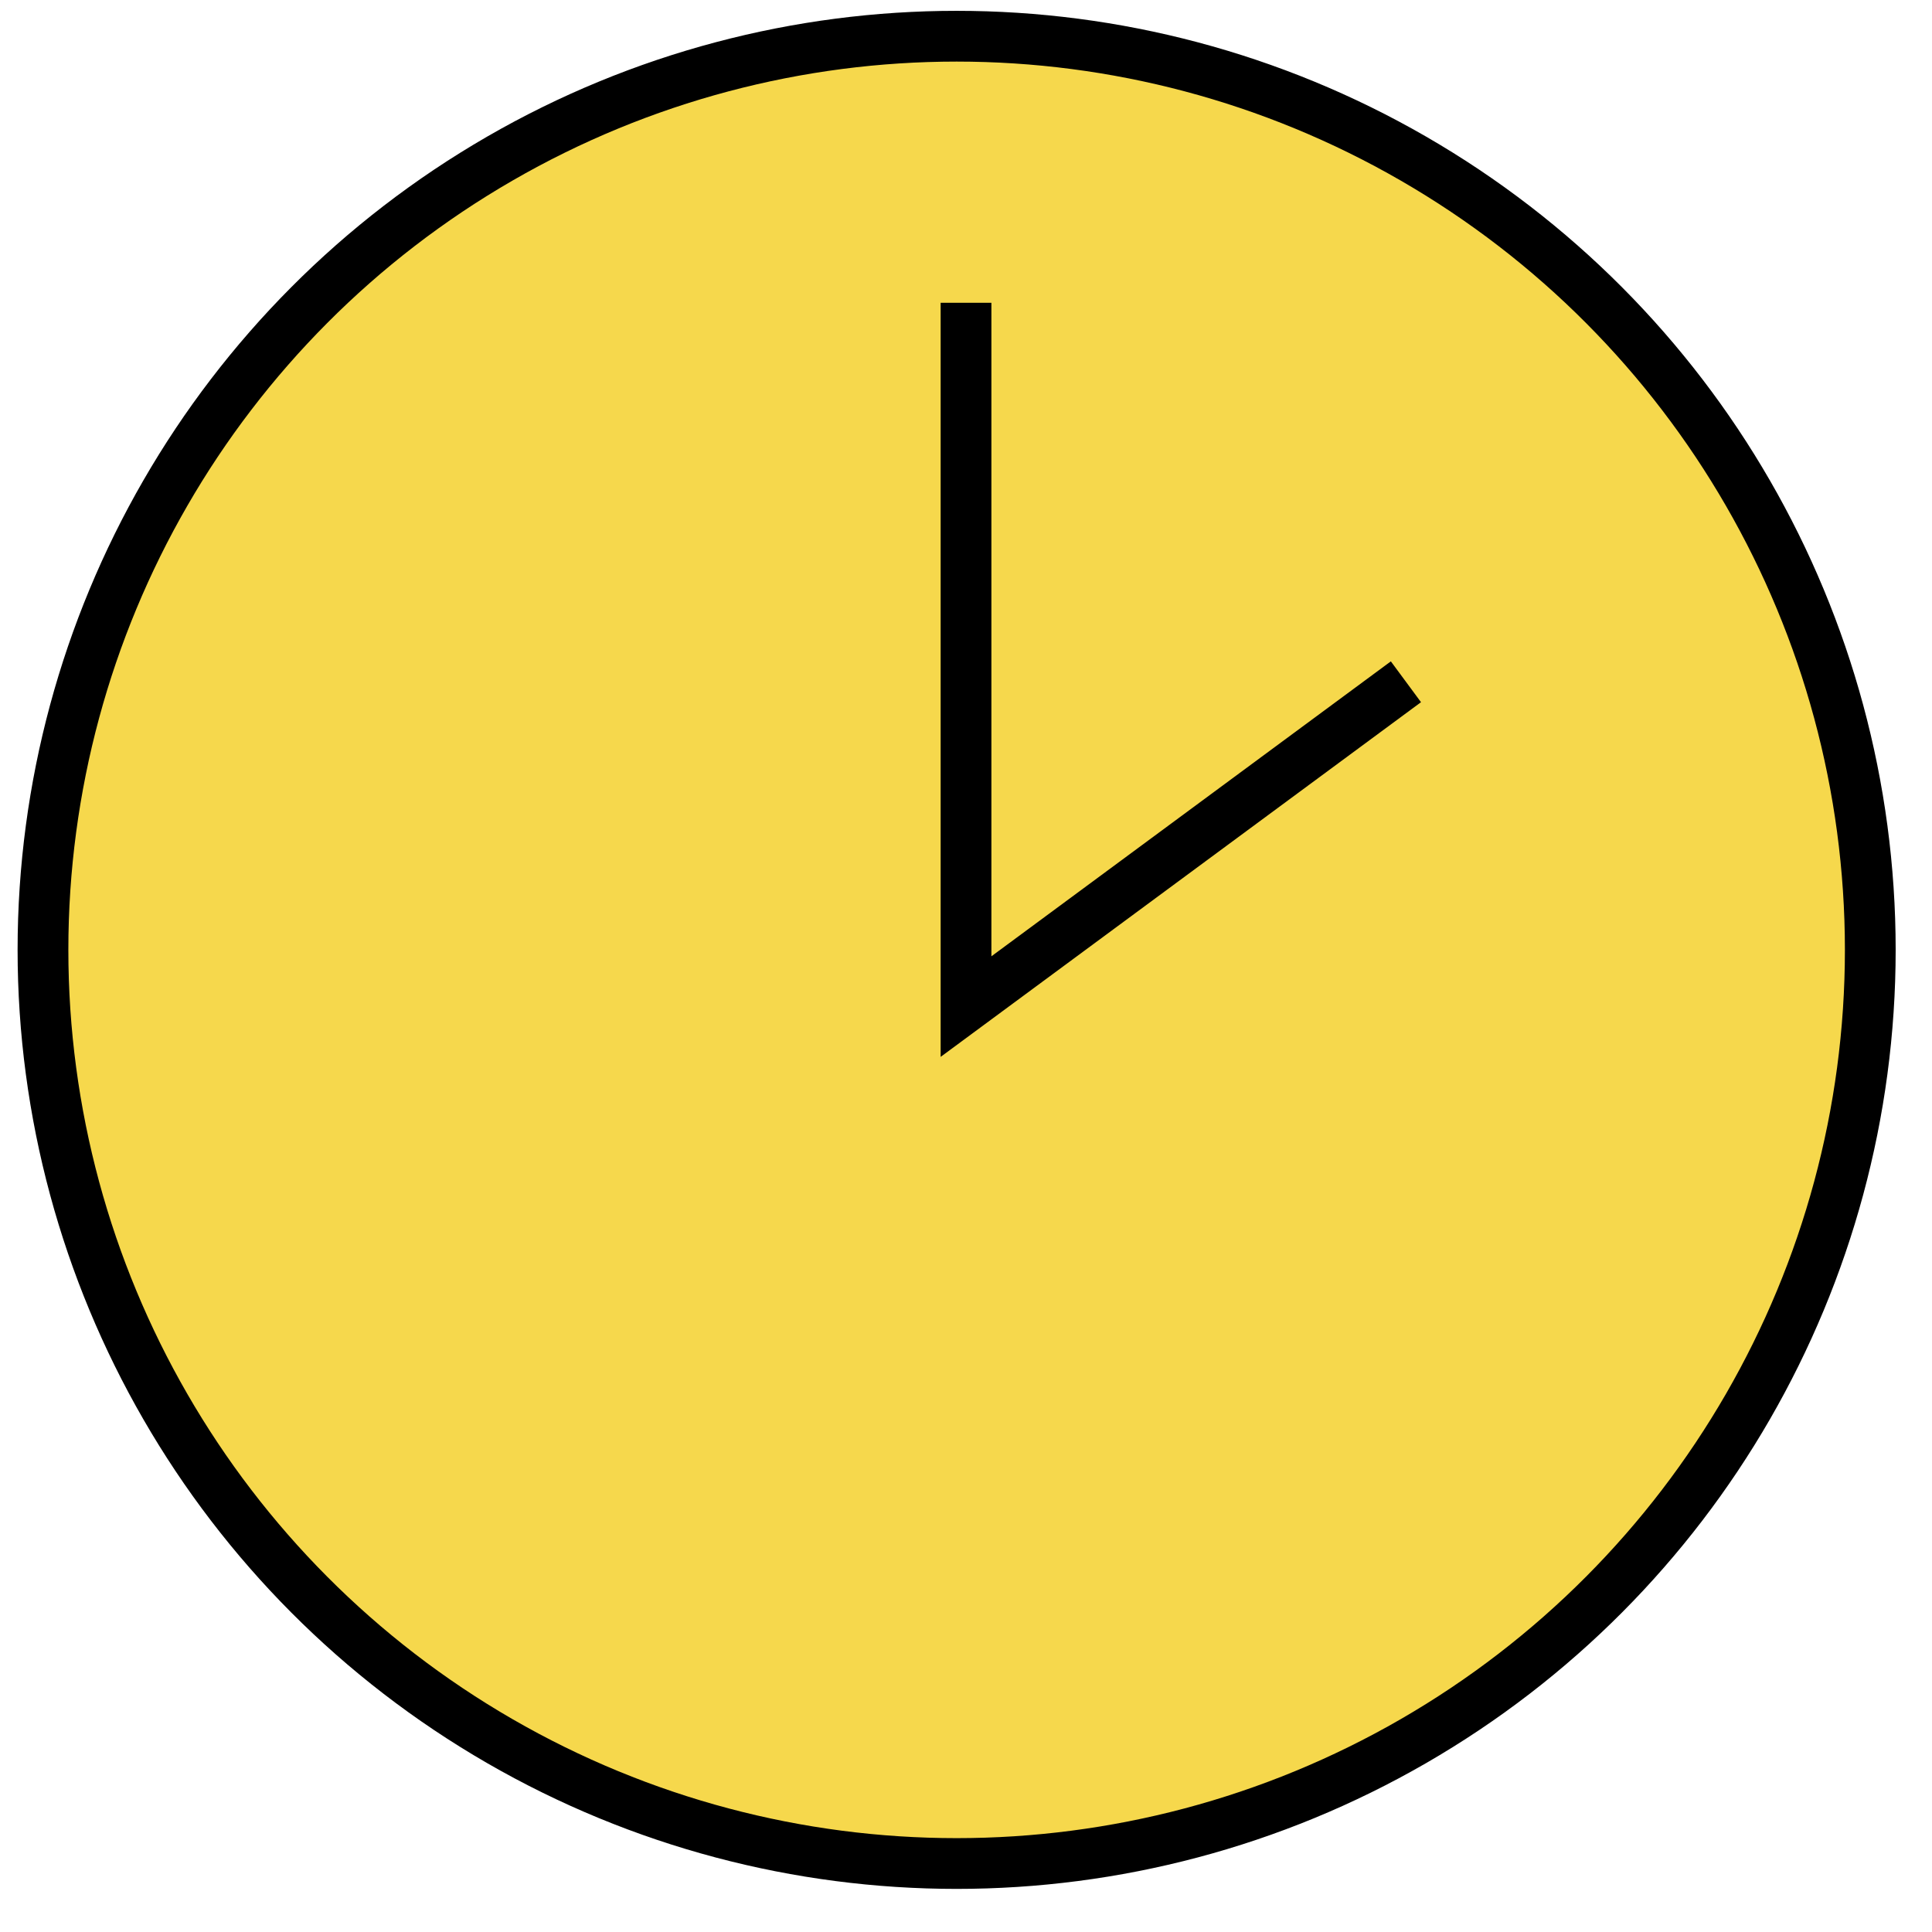 <?xml version="1.0" encoding="UTF-8"?> <svg xmlns="http://www.w3.org/2000/svg" viewBox="0 0 456.75 456.75"> <defs> <style>.cls-1{fill:#f6d84c;stroke:#000;stroke-miterlimit:10;stroke-width:12px;}</style> </defs> <g id="title"> <circle class="cls-1" cx="226.16" cy="224.56" r="216"></circle> <polyline class="cls-1" points="228.38 71.58 228.38 237.97 332.38 161.18"></polyline> </g> </svg> 